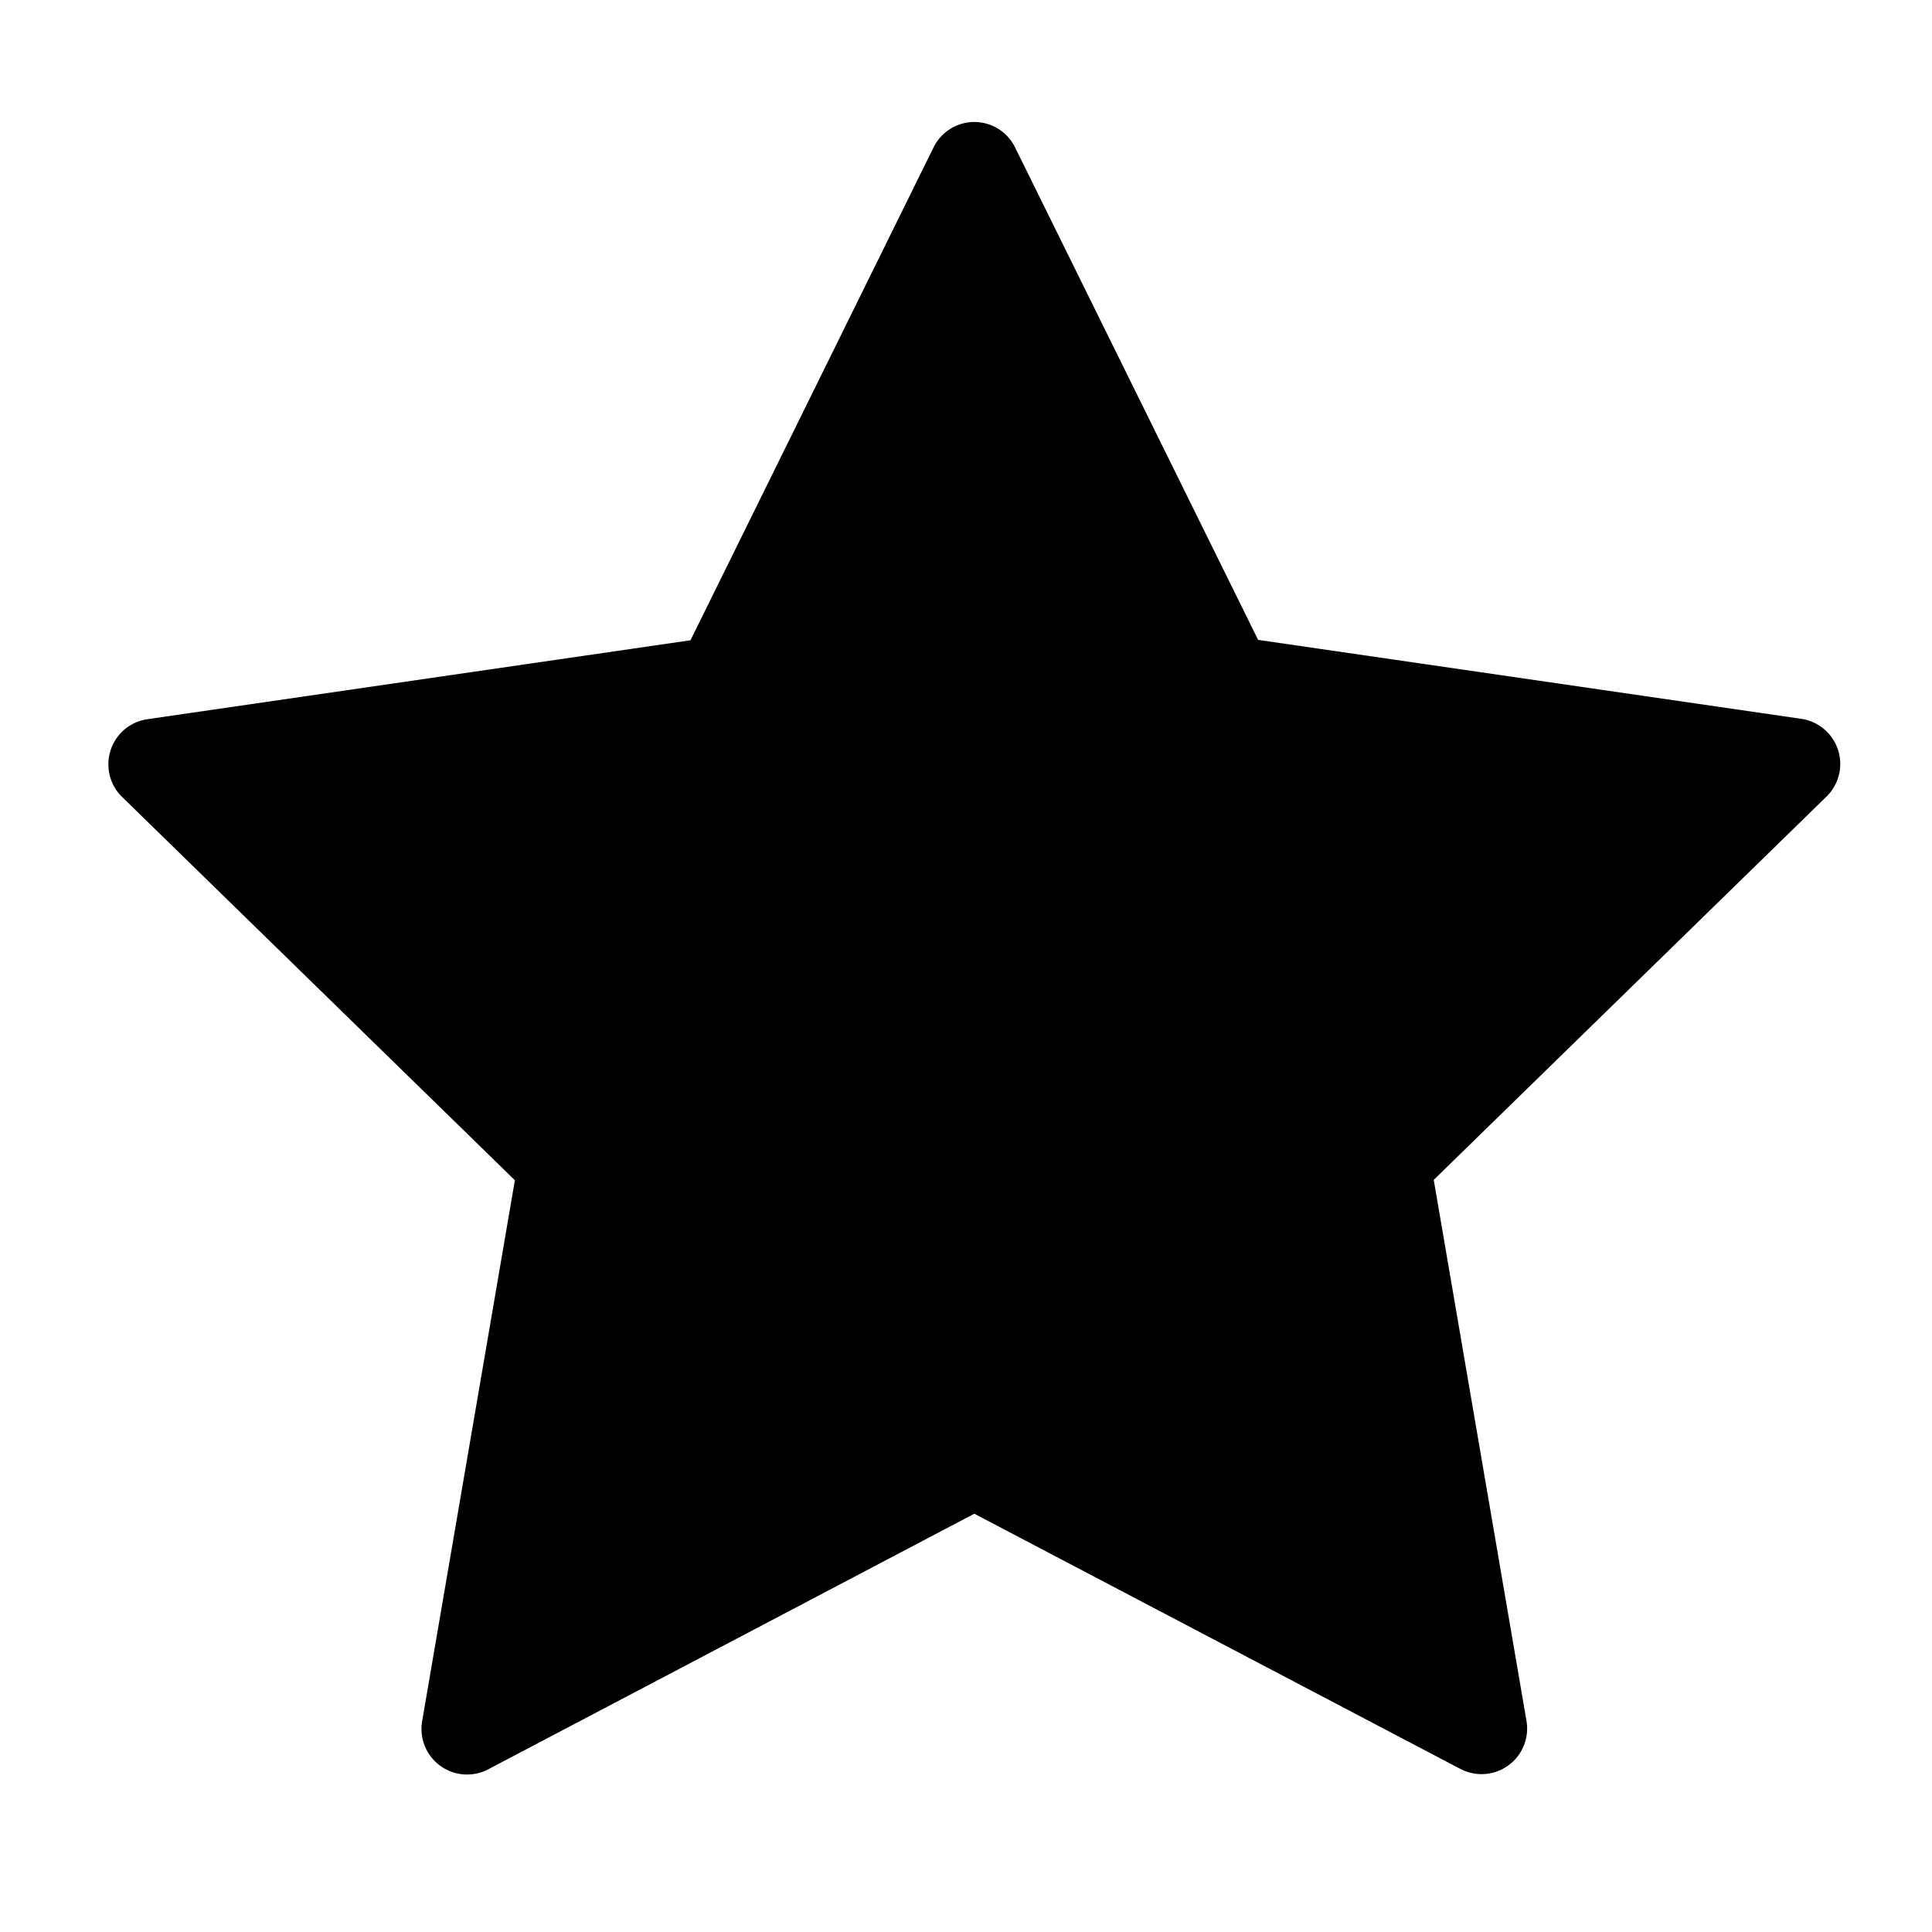 <svg id="Layer_1" data-name="Layer 1" xmlns="http://www.w3.org/2000/svg" viewBox="0 0 100 100"><title>Prodigy</title><path d="M65.12,33.12l28.14,4.09a2.36,2.36,0,0,1,1.3,4L74.21,61.07l4.8,28a2.36,2.36,0,0,1-3.42,2.49L50.43,78.35,25.27,91.58a2.36,2.36,0,0,1-3.42-2.49l4.8-28L6.3,41.23a2.36,2.36,0,0,1,1.3-4l28.14-4.09L48.32,7.63a2.35,2.35,0,0,1,4.22,0Z"/></svg>